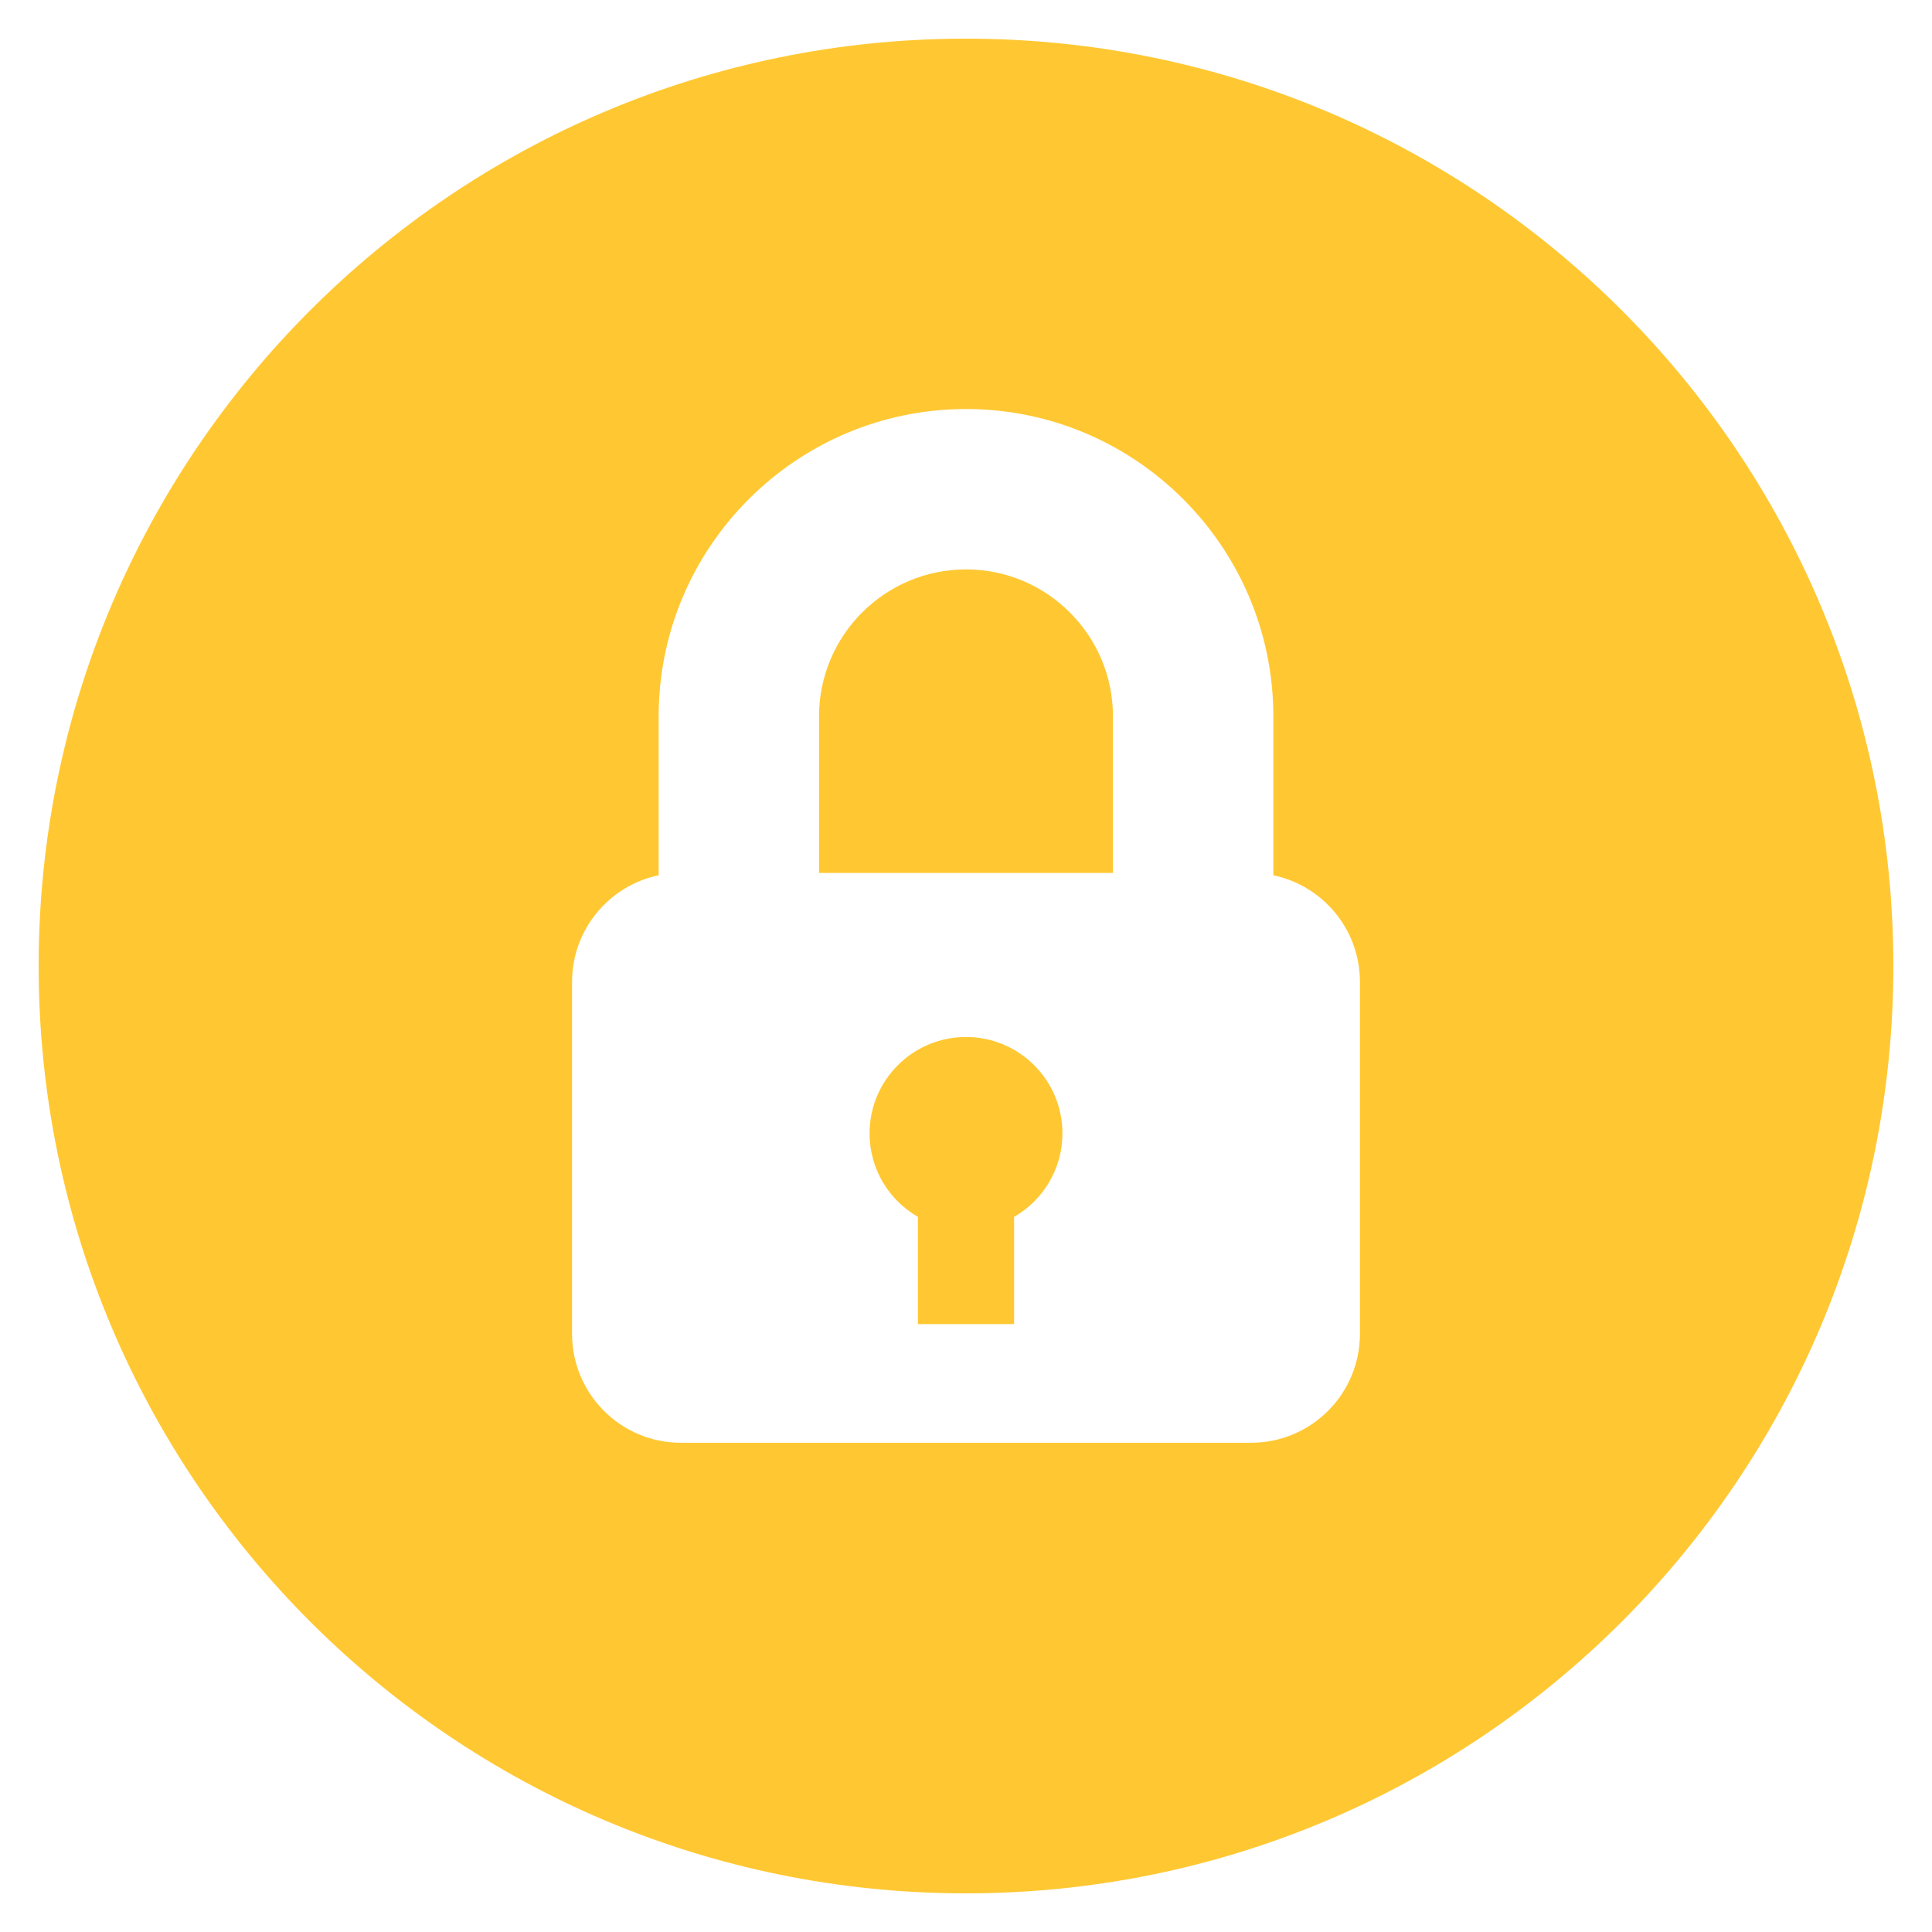 <?xml version="1.0" encoding="UTF-8"?>
<svg id="Layer_1" data-name="Layer 1" xmlns="http://www.w3.org/2000/svg" viewBox="0 0 500 500">
  <defs>
    <style>
      .cls-1 {
        fill: #ffc833;
      }
    </style>
  </defs>
  <path class="cls-1" d="M250,268.37c-13.78,0-24.96,11.17-24.96,24.96,0,9.24,5.04,17.29,12.51,21.6v27.75h24.9v-27.75c7.46-4.31,12.51-12.37,12.51-21.6,0-13.78-11.17-24.96-24.96-24.96h0Z"/>
  <path class="cls-1" d="M250,147.36c-20.98,0-38.04,17.06-38.04,38.04v40.52h76.07v-40.52c.02-20.98-17.04-38.04-38.03-38.04h0Z"/>
  <path class="cls-1" d="M250,10C117.46,10,10,117.46,10,250s107.46,240,240,240,240-107.46,240-240S382.54,10,250,10ZM323.74,373.39h-147.49c-15.58,0-28.2-12.62-28.2-28.2v-91.07c0-13.59,9.62-24.94,22.41-27.6v-41.12c0-43.86,35.68-79.54,79.54-79.54s79.54,35.68,79.54,79.54v41.12c12.79,2.68,22.41,14.01,22.41,27.6v91.07c0,15.58-12.62,28.2-28.2,28.2h0Z"/>
</svg>